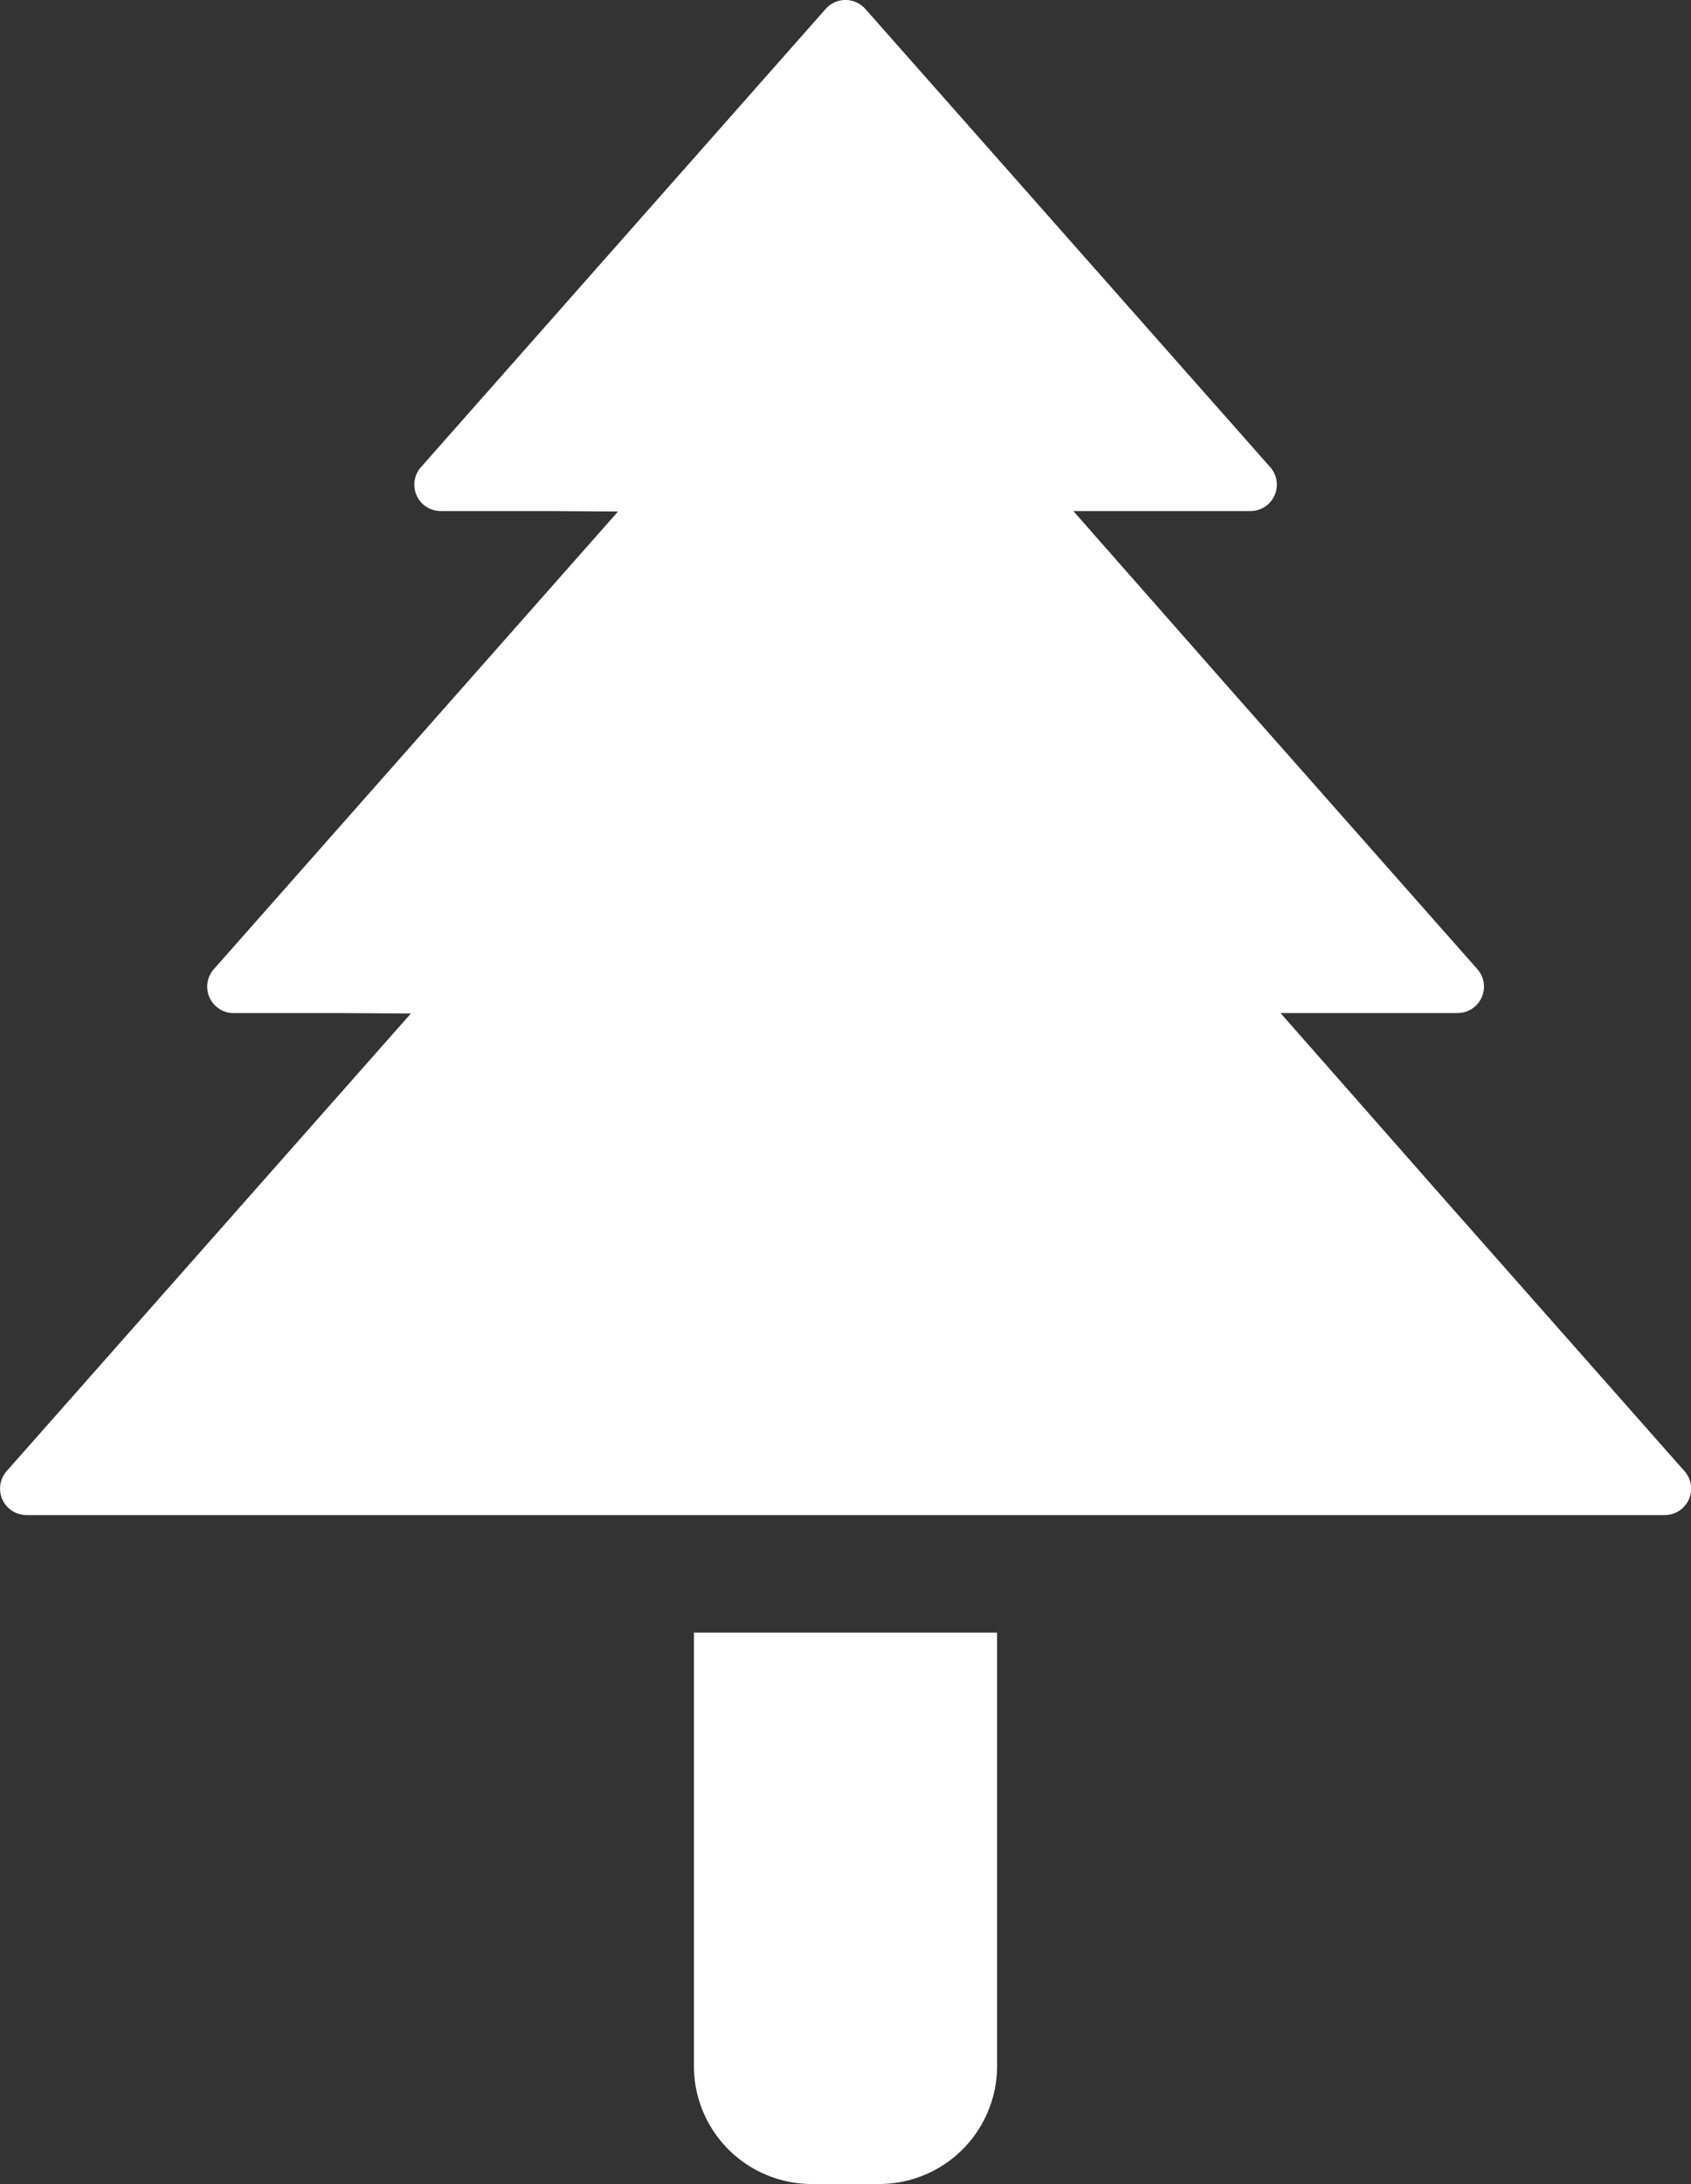 <svg xmlns="http://www.w3.org/2000/svg" viewBox="0 0 396.53 512"><rect x="0" y="0" width="396.53" height="512" fill="#333333" stroke="none"/><defs><style>.cls-1{fill:#fff;}</style></defs><g id="レイヤー_2" data-name="レイヤー 2"><g id="_10" data-name="10"><path class="cls-1" d="M395,344.88l-57.13-64.66-37.6-42.73h41.52a6.19,6.19,0,0,0,4.64-10.29l-57.13-64.66-37.61-42.73h41.53a6.19,6.19,0,0,0,4.64-10.29L202.91,2.09a6.2,6.2,0,0,0-9.29,0L98.71,109.52a6.19,6.19,0,0,0,4.64,10.29H128.5l16.42.11L50.14,227.21a6.19,6.19,0,0,0,4.64,10.29H79.93l16.42.1L1.56,344.88a6.2,6.2,0,0,0,4.64,10.3H390.33A6.19,6.19,0,0,0,395,344.88Z"/><path class="cls-1" d="M162.72,382.72V484.35A27.65,27.65,0,0,0,190.37,512h15.79a27.65,27.65,0,0,0,27.65-27.65V382.72Z"/></g></g></svg>